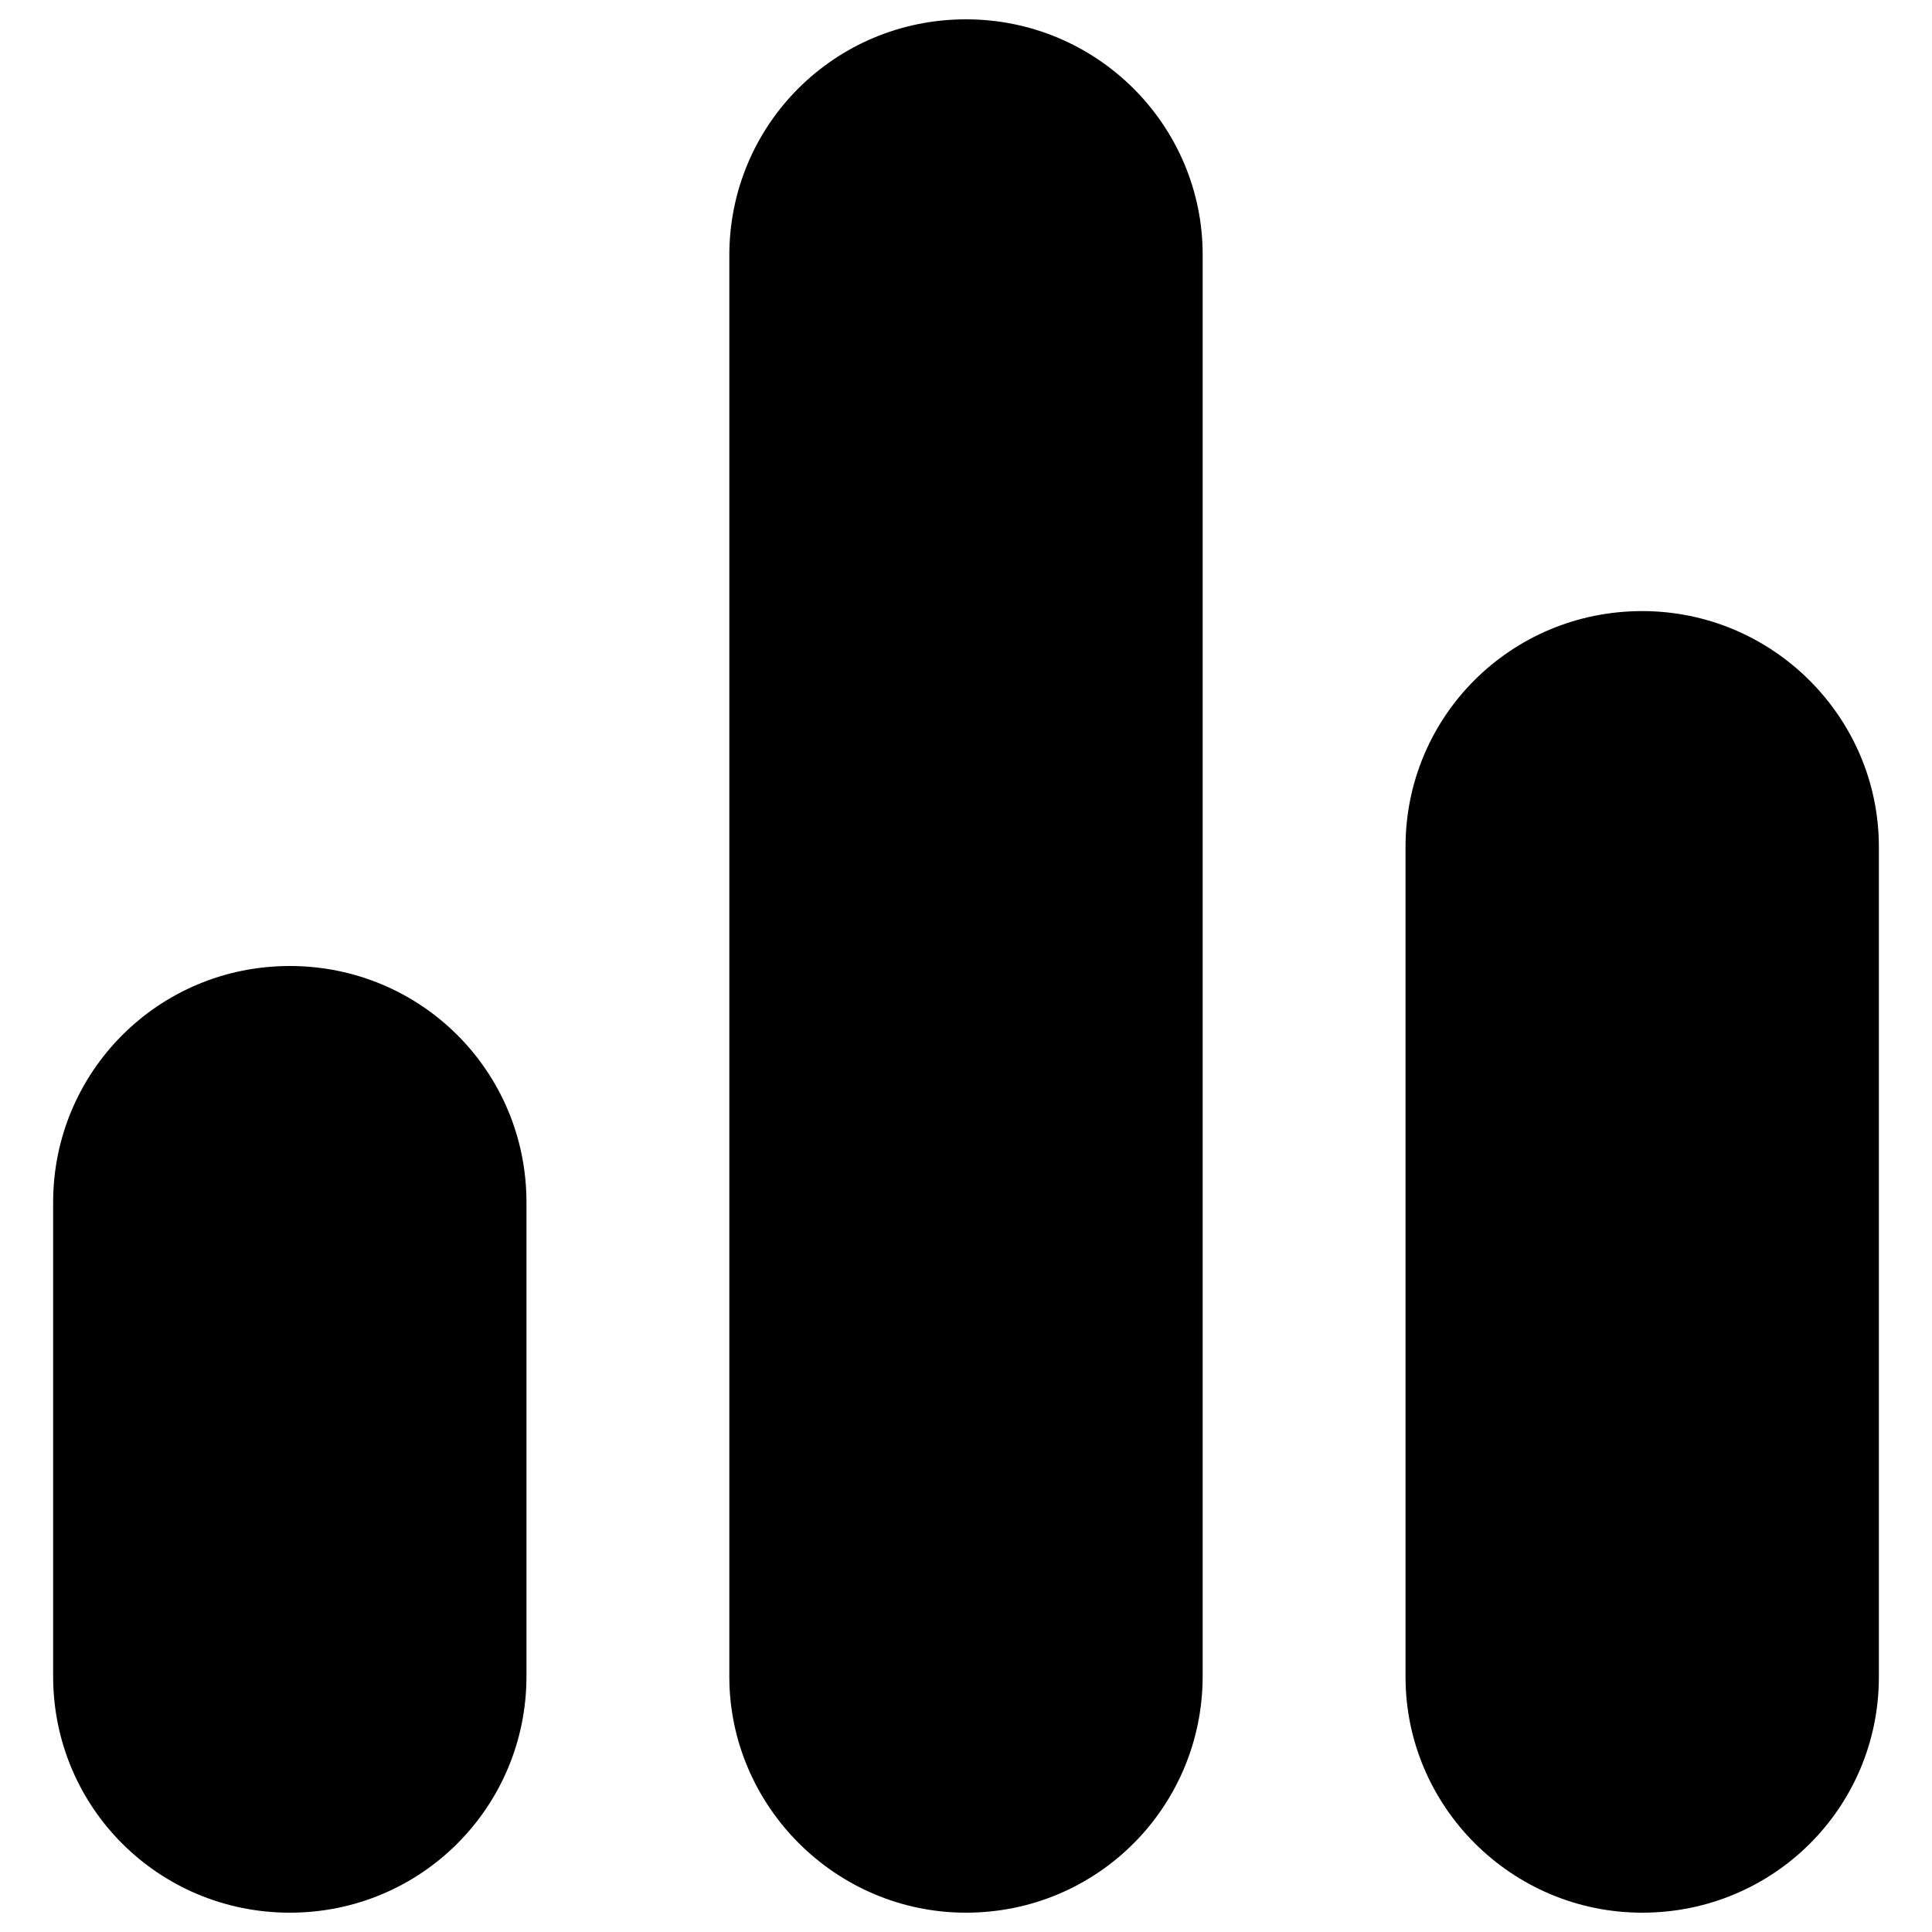 <?xml version="1.0" encoding="utf-8"?>
<!-- Svg Vector Icons : http://www.onlinewebfonts.com/icon -->
<!DOCTYPE svg PUBLIC "-//W3C//DTD SVG 1.1//EN" "http://www.w3.org/Graphics/SVG/1.1/DTD/svg11.dtd">
<svg version="1.1" xmlns="http://www.w3.org/2000/svg" xmlns:xlink="http://www.w3.org/1999/xlink" x="0px" y="0px" viewBox="0 0 1000 1000" enable-background="new 0 0 1000 1000" xml:space="preserve">
<g><path d="M377.5,132.1C377.5,64.7,431.9,10,500,10c67.7,0,122.5,54.7,122.5,121.9v588.6v147c0,67.6-54.4,122.5-122.5,122.5c-67.7,0-122.5-55.5-122.5-122.1V132.1z M447.5,123.6c0-28.9,23.3-52.3,52.5-52.3c29,0,52.5,23,52.5,52.3V693v183.4c0,28.9-23.3,52.4-52.5,52.4c-29,0-52.5-22.9-52.5-52.3V123.6z M727.5,438.3c0-67.4,54.4-122,122.5-122c67.7,0,122.5,55.1,122.5,122V868c0,67.4-54.4,122-122.5,122c-67.7,0-122.5-55.1-122.5-122V438.3z M797.5,430.4c0-29.2,23.3-52.9,52.5-52.9c29,0,52.5,23.7,52.5,52.9v445.5c0,29.2-23.3,52.9-52.5,52.9c-29,0-52.5-23.7-52.5-52.9V430.4z M27.5,622.4C27.5,554.8,81.9,500,150,500c67.7,0,122.5,54.3,122.5,122.4v245.2c0,67.6-54.4,122.4-122.5,122.4c-67.7,0-122.5-54.3-122.5-122.4V622.4z M97.5,613.9c0-29.1,23.3-52.7,52.5-52.7c29,0,52.5,24.1,52.5,52.7v262.2c0,29.1-23.3,52.7-52.5,52.7c-29,0-52.5-24.1-52.5-52.7V613.9z"/></g>
</svg>